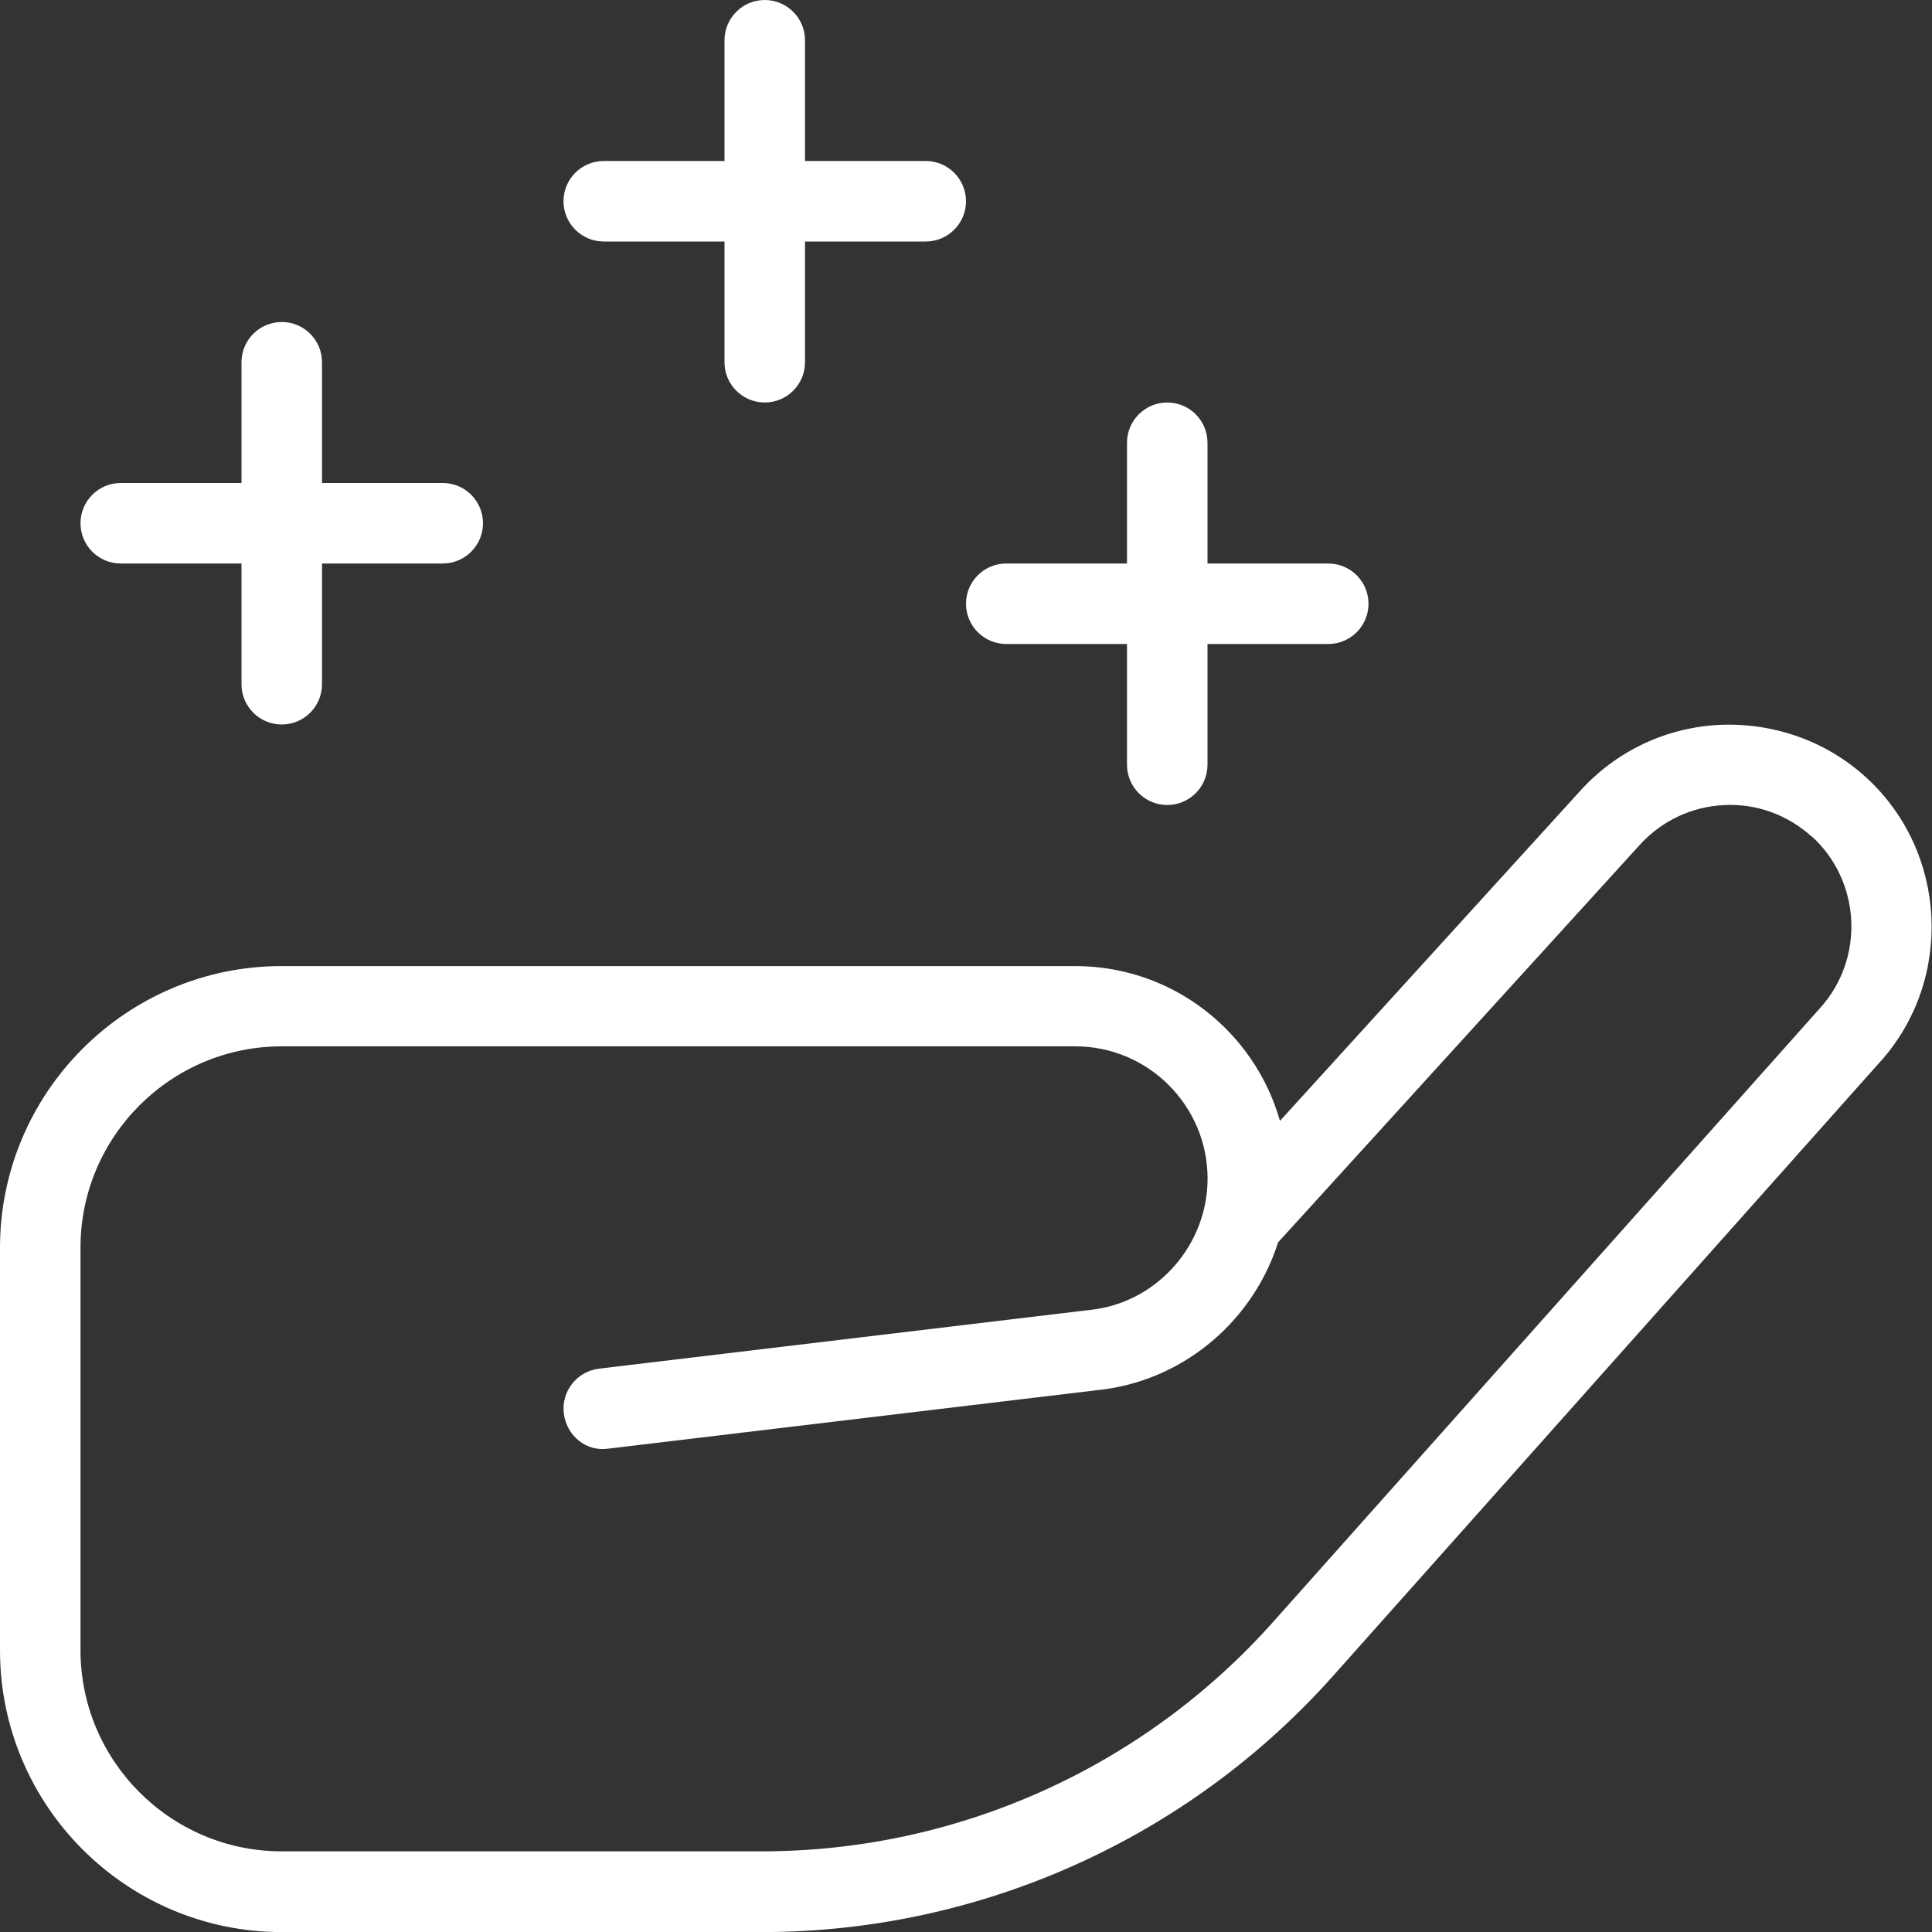 <svg xmlns="http://www.w3.org/2000/svg" fill="none" viewBox="0 0 24 24" height="24" width="24">
<rect x="0" y="0" width="24" height="24" fill="#333333" stroke="none"/>
<g clip-path="url(#clip0_30_6)">
<path fill="white" d="M1 6.5C1 6.224 1.224 6 1.5 6H3V4.5C3 4.224 3.224 4 3.5 4C3.776 4 4 4.224 4 4.5V6H5.5C5.776 6 6 6.224 6 6.5C6 6.776 5.776 7 5.5 7H4V8.5C4 8.776 3.776 9 3.5 9C3.224 9 3 8.776 3 8.5V7H1.5C1.224 7 1 6.776 1 6.5ZM7.5 3H9V4.5C9 4.776 9.224 5 9.5 5C9.776 5 10 4.776 10 4.5V3H11.5C11.776 3 12 2.776 12 2.5C12 2.224 11.776 2 11.5 2H10V0.5C10 0.224 9.776 0 9.5 0C9.224 0 9 0.224 9 0.5V2H7.5C7.224 2 7 2.224 7 2.5C7 2.776 7.224 3 7.5 3ZM12.5 8H14V9.5C14 9.776 14.224 10 14.5 10C14.776 10 15 9.776 15 9.5V8H16.5C16.776 8 17 7.776 17 7.5C17 7.224 16.776 7 16.5 7H15V5.5C15 5.224 14.776 5 14.5 5C14.224 5 14 5.224 14 5.5V7H12.5C12.224 7 12 7.224 12 7.5C12 7.776 12.224 8 12.5 8ZM23.364 13.181L16.558 20.821C14.756 22.842 12.171 24.001 9.465 24.001H3.5C1.57 24.001 0 22.431 0 20.501V15.501C0 13.571 1.57 12.001 3.5 12.001H13.358C14.566 12.001 15.586 12.815 15.9 13.924L19.632 9.822C20.083 9.326 20.701 9.035 21.371 9.004C22.037 8.978 22.683 9.204 23.18 9.656C24.191 10.578 24.273 12.16 23.364 13.182V13.181ZM22.507 10.394C22.209 10.122 21.817 9.98 21.419 10.001C21.016 10.02 20.644 10.195 20.372 10.493L15.877 15.433C15.576 16.379 14.753 17.112 13.731 17.257L7.56 17.995C7.278 18.038 7.038 17.832 7.004 17.558C6.971 17.284 7.167 17.035 7.441 17.002L13.602 16.265C14.395 16.152 15.001 15.453 15.001 14.641C15.001 13.736 14.264 12.998 13.359 12.998H3.5C2.122 12.998 1 14.119 1 15.498V20.498C1 21.877 2.122 22.998 3.5 22.998H9.465C11.886 22.998 14.199 21.961 15.812 20.152L22.618 12.513C23.166 11.898 23.116 10.946 22.508 10.391L22.507 10.394Z"></path>
</g>
<defs>
<clipPath id="clip0_30_6">
<rect fill="white" height="24" width="24"></rect>
</clipPath>
</defs>
</svg>
